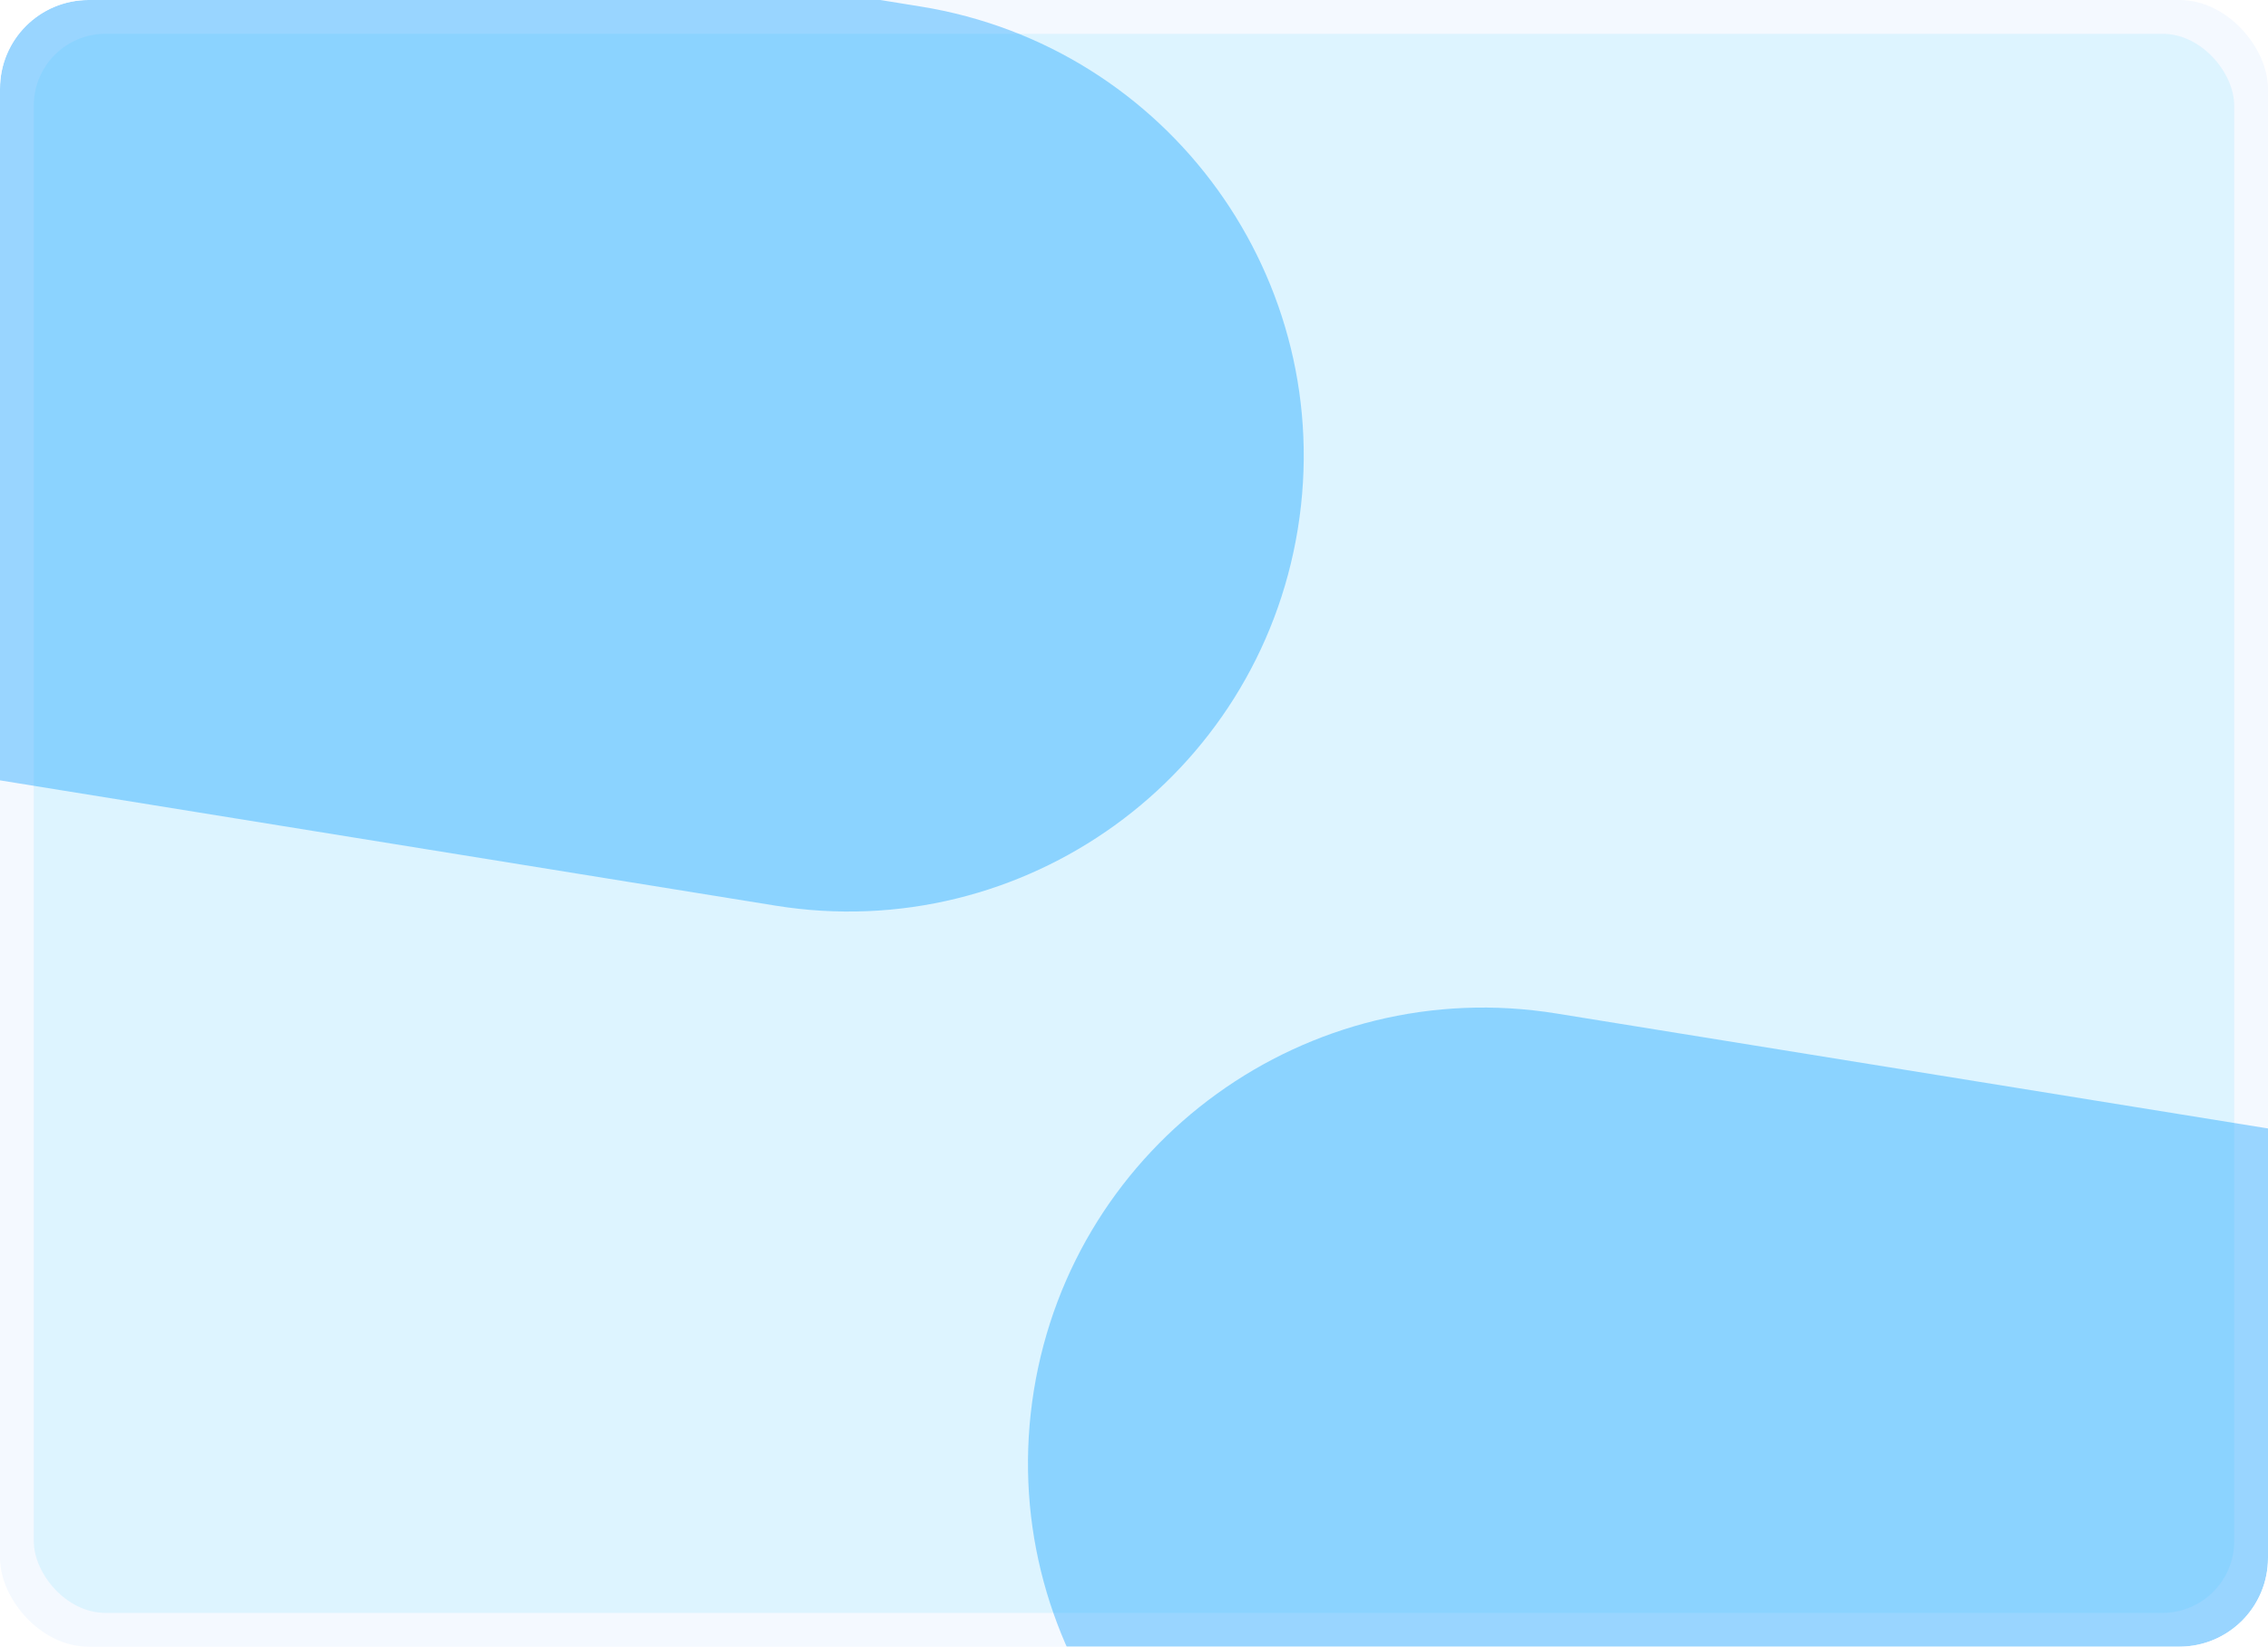 <svg width="537" height="390" viewBox="0 0 537 390" fill="none" xmlns="http://www.w3.org/2000/svg">
<g clip-path="url(#clip0_5_655)">
<rect width="537" height="390" rx="21" fill="#F4F9FF"/>
<g opacity="0.4" filter="url(#filter0_f_5_655)">
<path d="M-267.792 32.293C-258.289 -26.509 -202.918 -66.473 -144.116 -56.971L218.03 1.554C276.832 11.057 316.796 66.428 307.294 125.23C297.791 184.032 242.42 223.996 183.618 214.494L-178.529 155.969C-237.33 146.466 -277.295 91.094 -267.792 32.293Z" fill="#11A0FF"/>
</g>
<g opacity="0.4" filter="url(#filter1_f_5_655)">
<path d="M244.794 329.293C254.297 270.491 309.668 230.527 368.47 240.029L730.616 298.554C789.418 308.057 829.382 363.429 819.88 422.23C810.377 481.032 755.005 520.996 696.204 511.494L334.057 452.969C275.256 443.466 235.291 388.094 244.794 329.293Z" fill="#11A0FF"/>
</g>
<rect opacity="0.1" x="8" y="8" width="521" height="374" rx="17" fill="#11C0FF"/>
</g>
<defs>
<filter id="filter0_f_5_655" x="-484.998" y="-274.177" width="1009.5" height="705.876" filterUnits="userSpaceOnUse" color-interpolation-filters="sRGB">
<feFlood flood-opacity="0" result="BackgroundImageFix"/>
<feBlend mode="normal" in="SourceGraphic" in2="BackgroundImageFix" result="shape"/>
<feGaussianBlur stdDeviation="100" result="effect1_foregroundBlur_5_655"/>
</filter>
<filter id="filter1_f_5_655" x="27.588" y="22.823" width="1009.5" height="705.876" filterUnits="userSpaceOnUse" color-interpolation-filters="sRGB">
<feFlood flood-opacity="0" result="BackgroundImageFix"/>
<feBlend mode="normal" in="SourceGraphic" in2="BackgroundImageFix" result="shape"/>
<feGaussianBlur stdDeviation="100" result="effect1_foregroundBlur_5_655"/>
</filter>
<clipPath id="clip0_5_655">
<rect width="537" height="390" rx="21" fill="white"/>
</clipPath>
</defs>
</svg>
